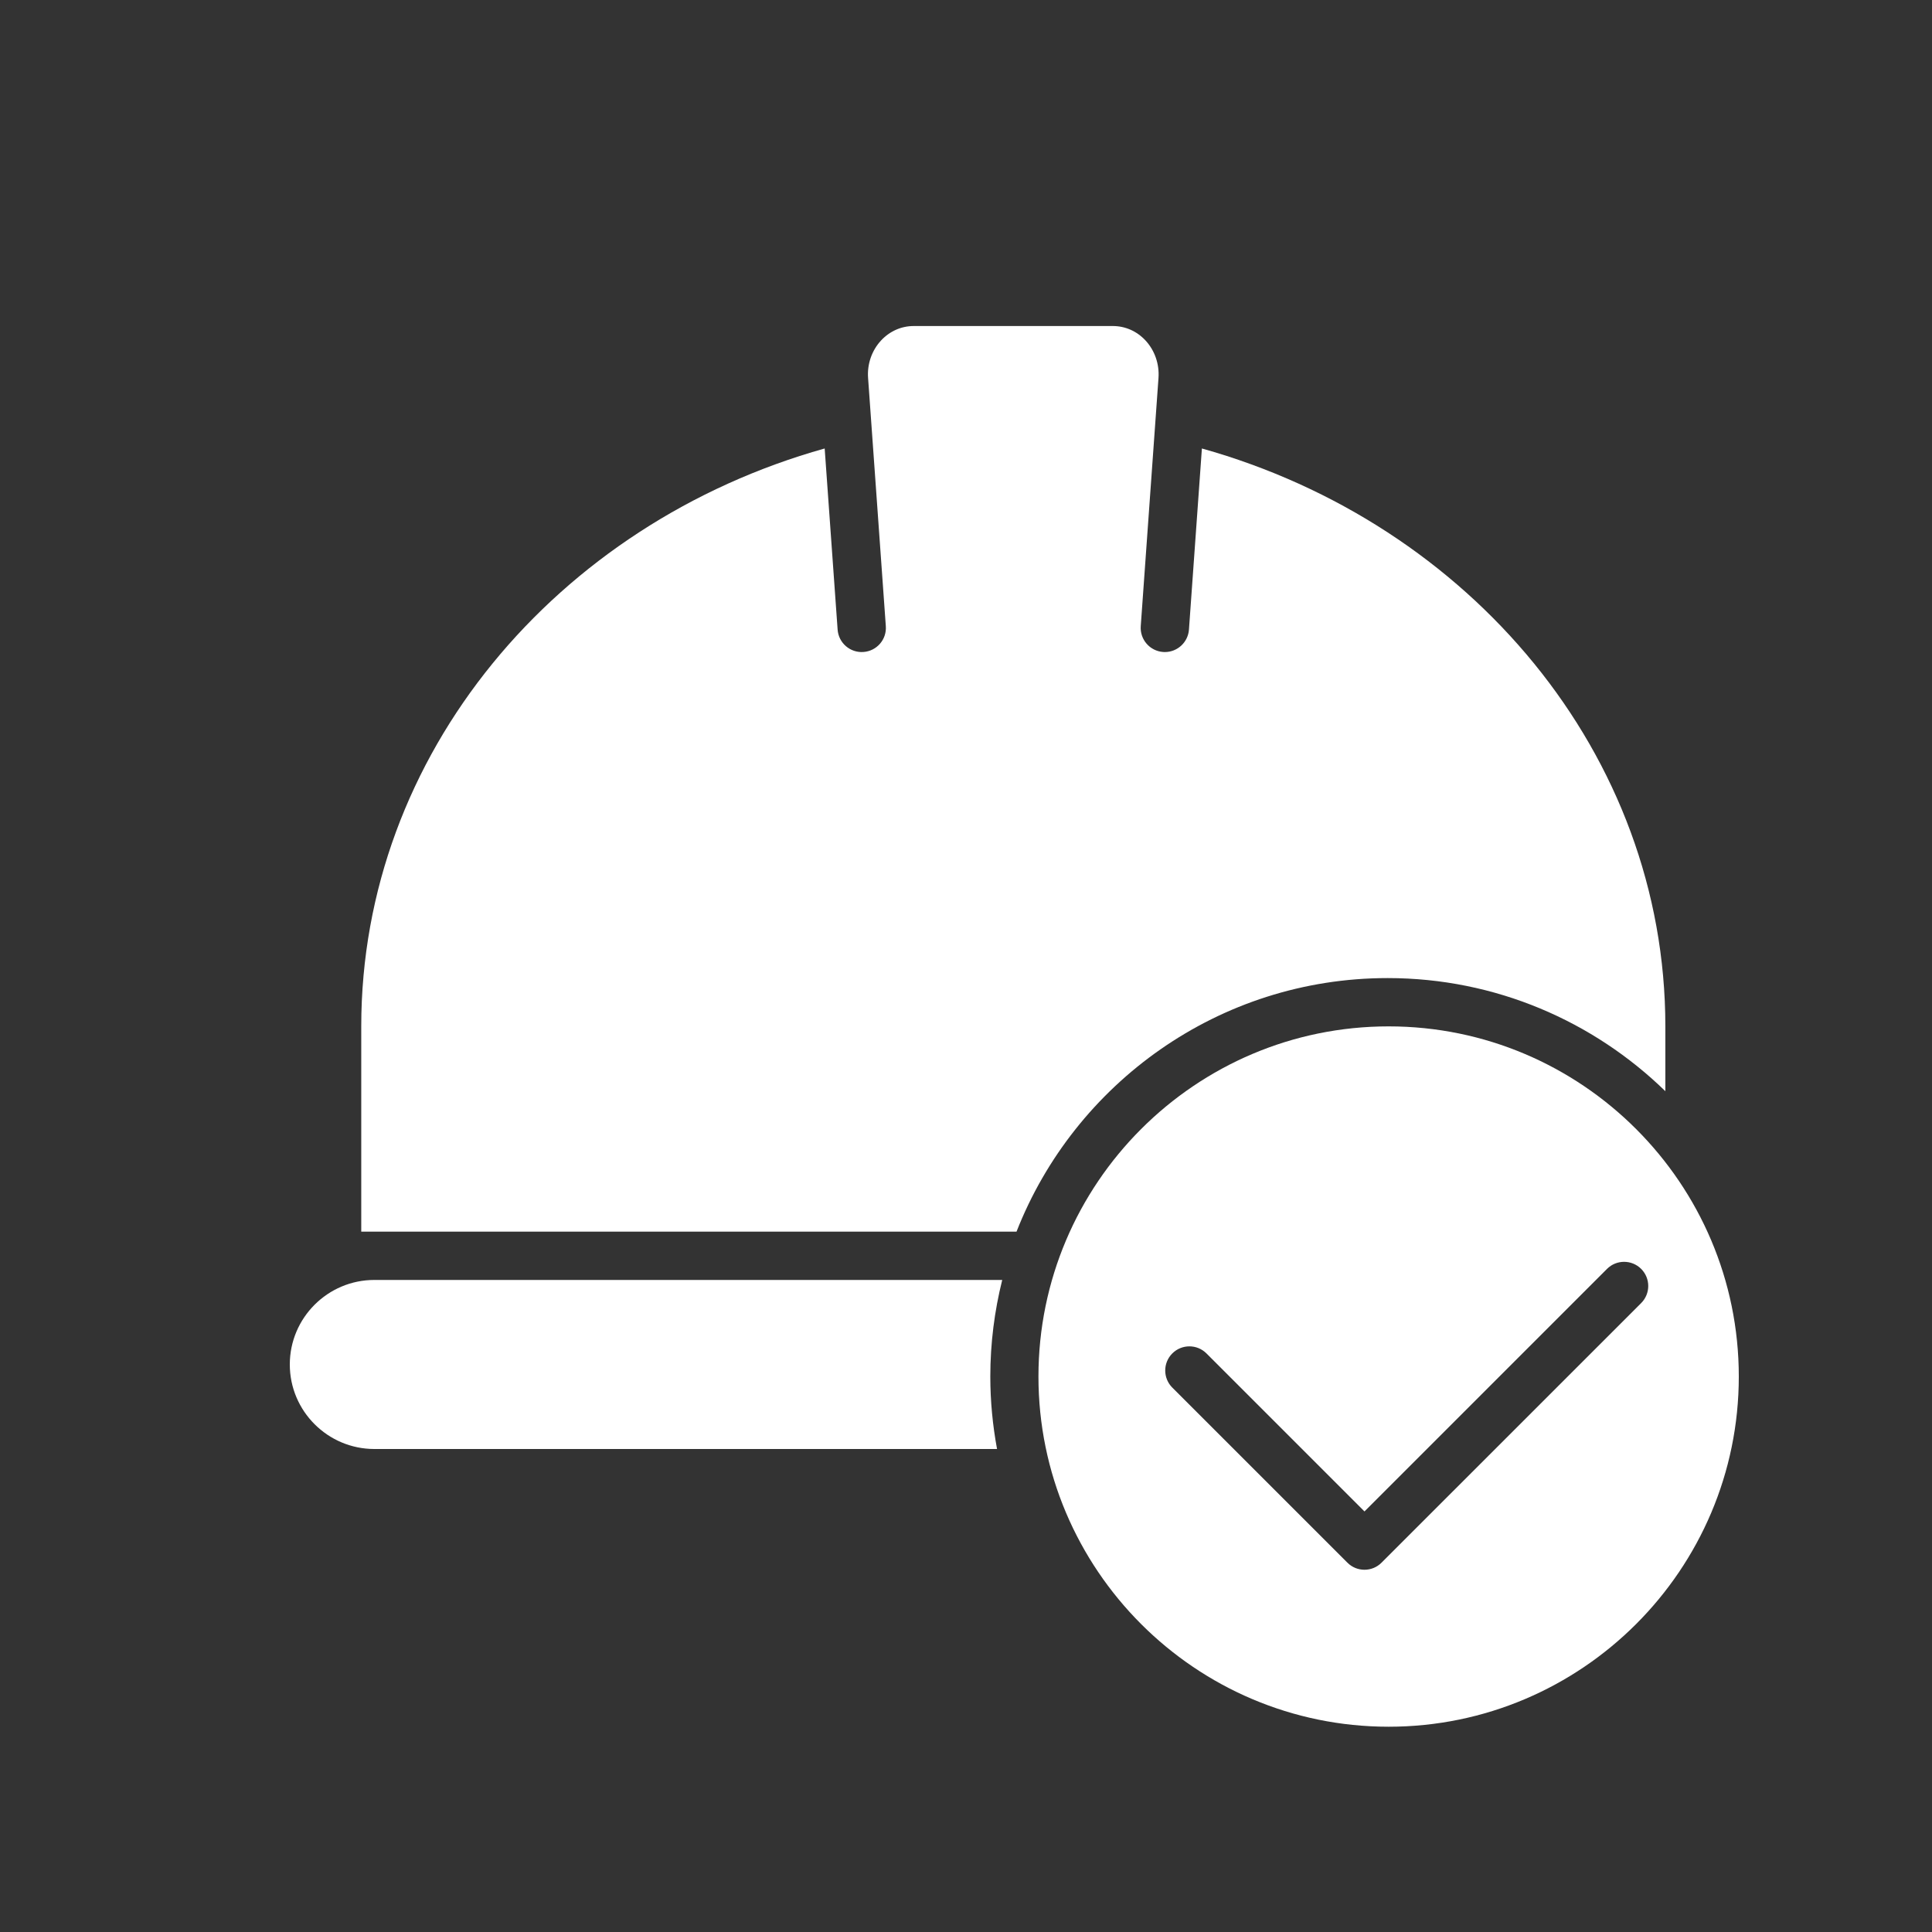 <svg width="60" height="60" viewBox="0 0 60 60" fill="none" xmlns="http://www.w3.org/2000/svg">
<rect x="0" y="0" width="60" height="60" fill="#333333" stroke="none"/>
<path d="M43.094 30.375C46.446 30.375 49.488 31.716 51.719 33.888V31.875C51.719 23.422 45.645 16.26 37.326 13.928L36.924 19.553C36.895 19.948 36.566 20.25 36.176 20.25C36.158 20.25 36.14 20.25 36.122 20.248C35.709 20.218 35.398 19.86 35.427 19.446L35.978 11.738C36.009 11.307 35.862 10.883 35.574 10.573C35.305 10.284 34.945 10.125 34.56 10.125H28.377C27.992 10.125 27.632 10.284 27.362 10.574C27.075 10.883 26.927 11.307 26.959 11.738L27.51 19.447C27.54 19.86 27.229 20.219 26.815 20.248C26.402 20.278 26.043 19.967 26.013 19.554L25.611 13.928C17.293 16.26 11.219 23.422 11.219 31.875V38.25H11.594H31.569C33.373 33.646 37.857 30.375 43.094 30.375Z" fill="white"/>
<path d="M11.626 45H30.964C30.829 44.27 30.755 43.519 30.755 42.75C30.755 41.716 30.885 40.711 31.125 39.75H11.626C10.178 39.75 9 40.928 9 42.375C9 43.822 10.178 45 11.626 45Z" fill="white"/>
<path d="M43.125 31.875C37.128 31.875 32.25 36.753 32.25 42.75C32.25 48.747 37.128 53.625 43.125 53.625C49.122 53.625 54 48.747 54 42.75C54 36.753 49.122 31.875 43.125 31.875ZM42.905 48.53C42.759 48.677 42.567 48.75 42.375 48.75C42.183 48.75 41.991 48.677 41.845 48.53L36.407 43.093C36.114 42.8 36.114 42.325 36.407 42.032C36.7 41.739 37.175 41.739 37.468 42.032L42.375 46.939L49.907 39.407C50.2 39.114 50.675 39.114 50.968 39.407C51.261 39.7 51.261 40.175 50.968 40.468L42.905 48.53Z" fill="white"/>
</svg>
